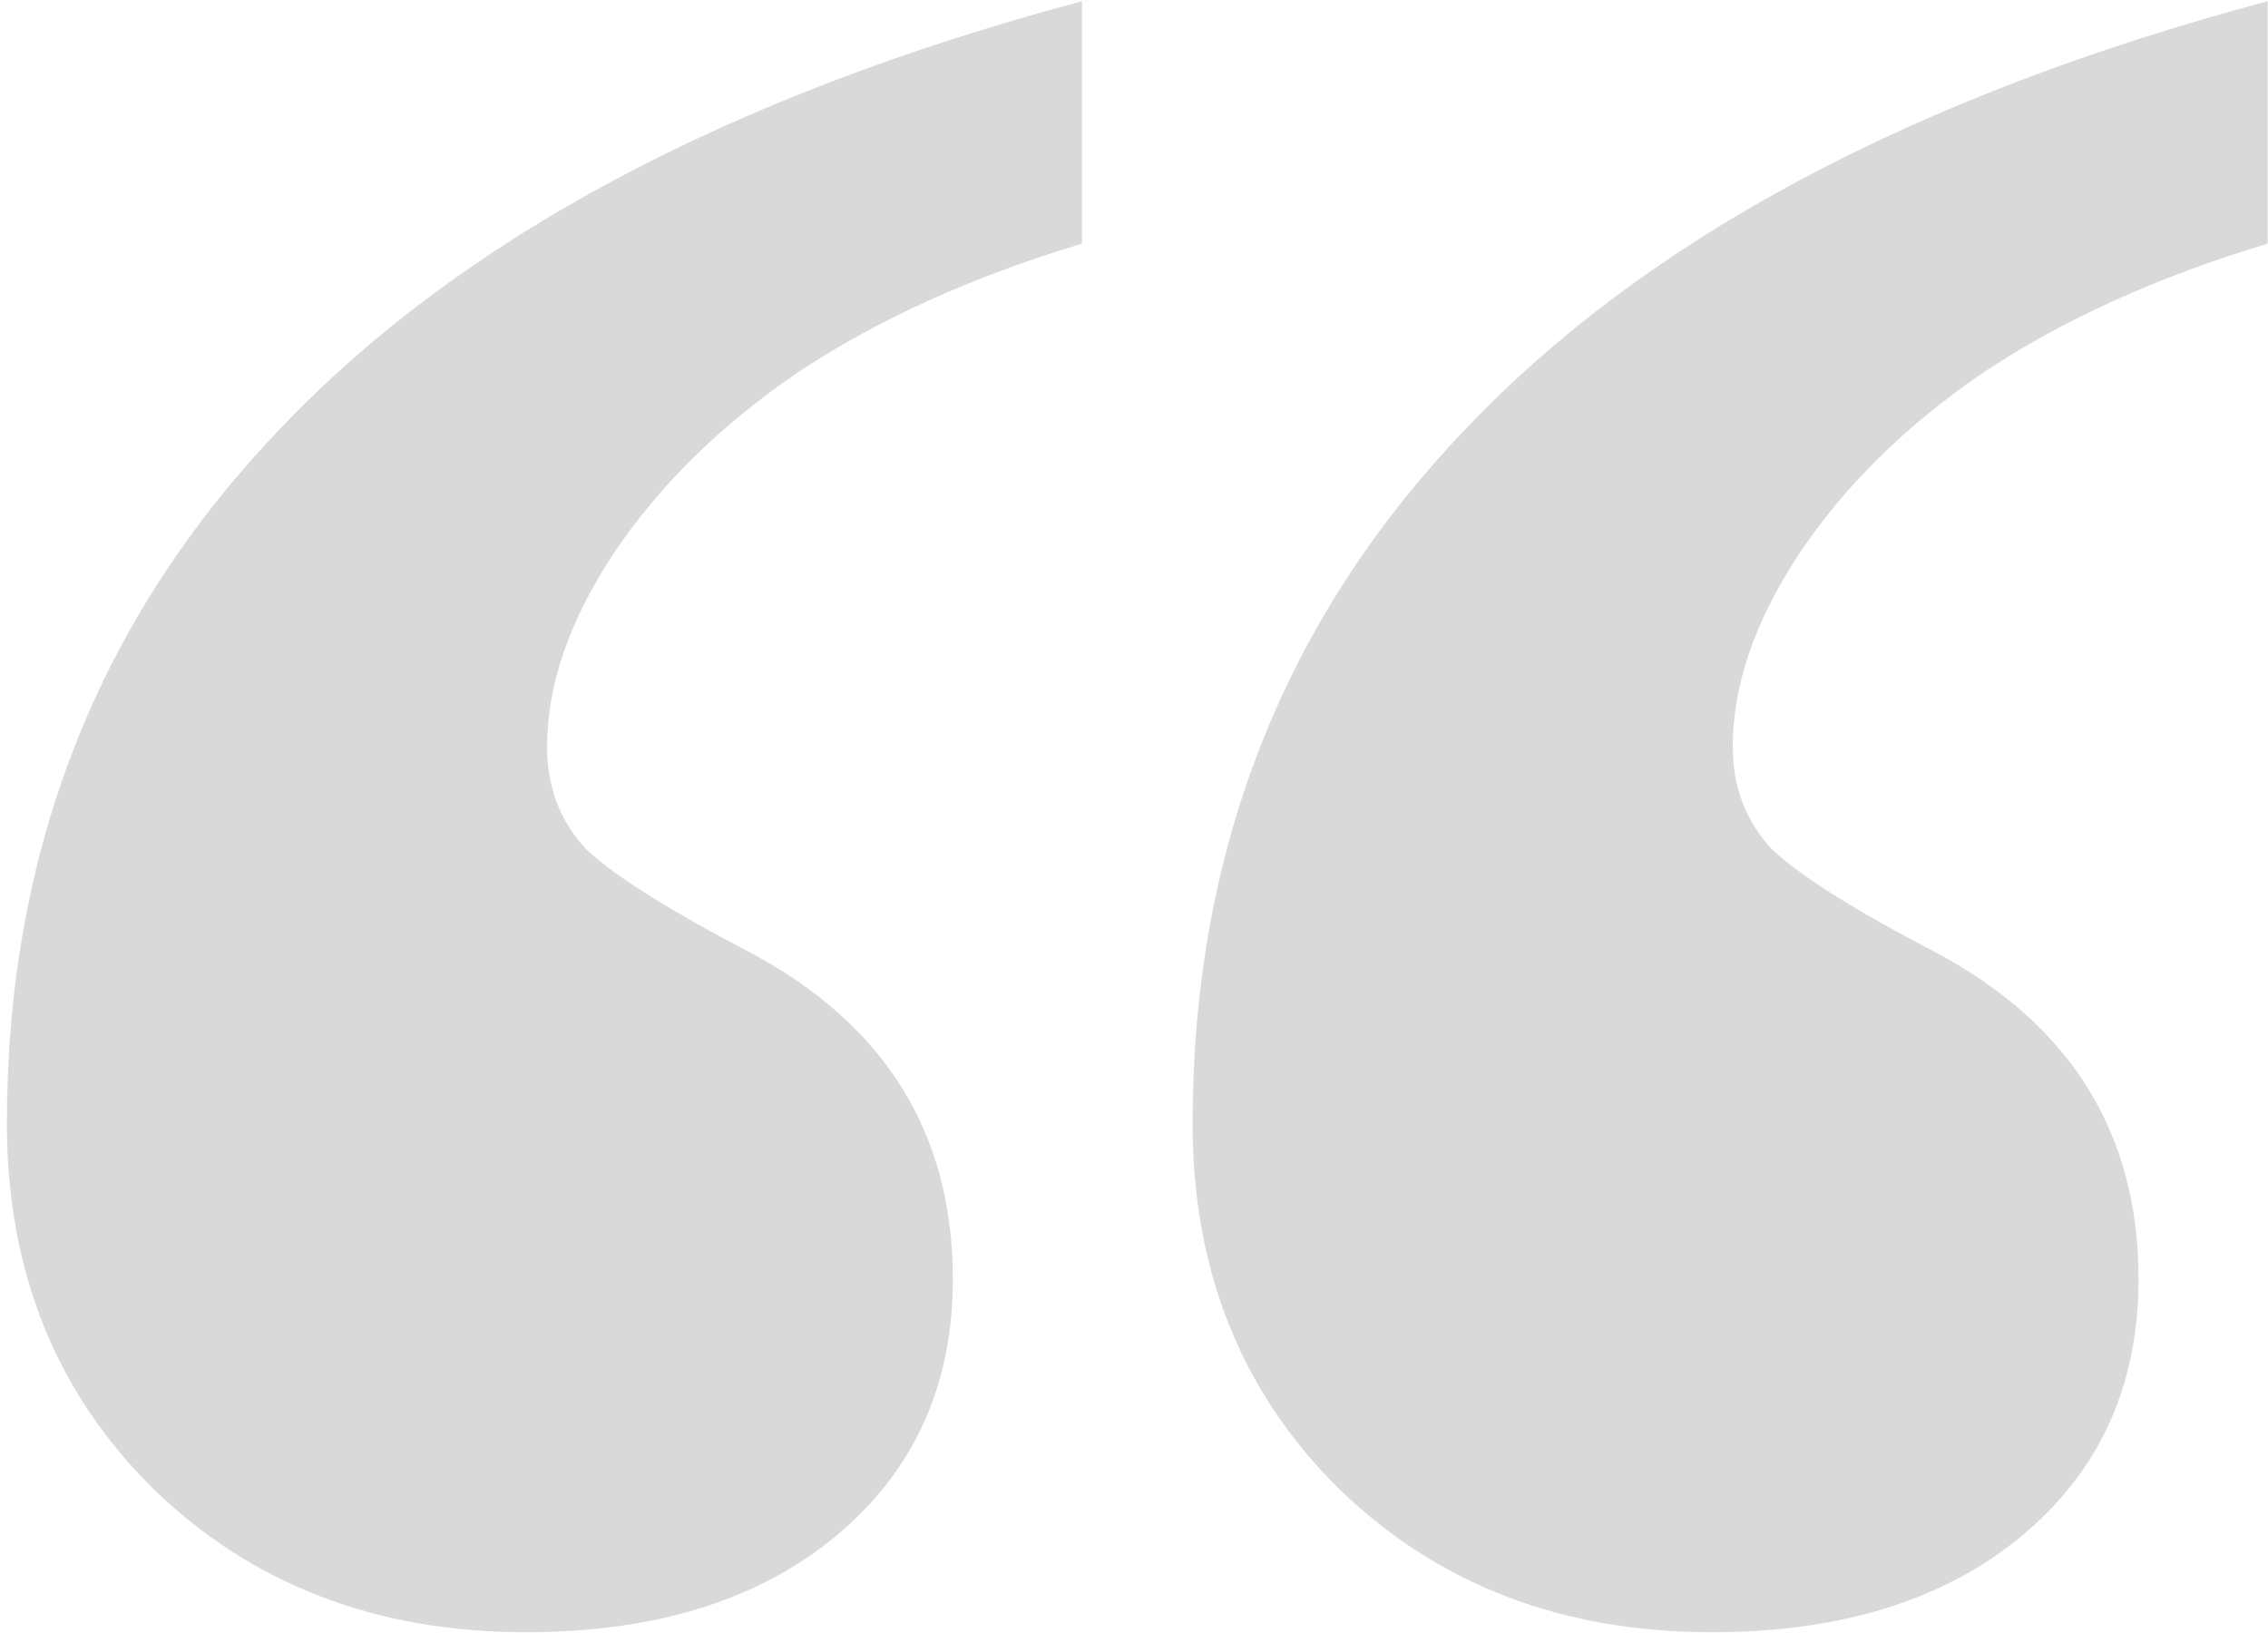 <svg width="175" height="126" viewBox="0 0 175 126" fill="none" xmlns="http://www.w3.org/2000/svg">
<path d="M0.533 86.703C0.533 65.694 7.514 47.87 21.474 33.232C35.435 18.458 56.105 7.412 83.484 0.093V18.797C74.945 21.372 67.625 24.693 61.526 28.759C55.562 32.826 50.818 37.502 47.294 42.788C43.906 47.938 42.212 52.885 42.212 57.629C42.212 60.747 43.228 63.39 45.261 65.558C47.43 67.591 51.632 70.234 57.867 73.487C68.303 79.045 73.521 87.448 73.521 98.698C73.521 106.966 70.472 113.607 64.372 118.622C58.409 123.502 50.48 125.941 40.585 125.941C29.064 125.941 19.509 122.282 11.919 114.963C4.328 107.508 0.533 98.088 0.533 86.703ZM92.022 86.703C92.022 65.694 99.003 47.87 112.963 33.232C126.924 18.458 147.594 7.412 174.973 0.093V18.797C166.434 21.372 159.114 24.693 153.015 28.759C147.051 32.826 142.308 37.502 138.784 42.788C135.395 47.938 133.701 52.885 133.701 57.629C133.701 60.747 134.717 63.39 136.75 65.558C138.919 67.591 143.121 70.234 149.356 73.487C159.792 79.045 165.01 87.448 165.01 98.698C165.01 106.966 161.961 113.607 155.862 118.622C149.898 123.502 141.969 125.941 132.074 125.941C120.554 125.941 110.998 122.282 103.408 114.963C95.817 107.508 92.022 98.088 92.022 86.703Z" fill="#D9D9D9"/>
</svg>
